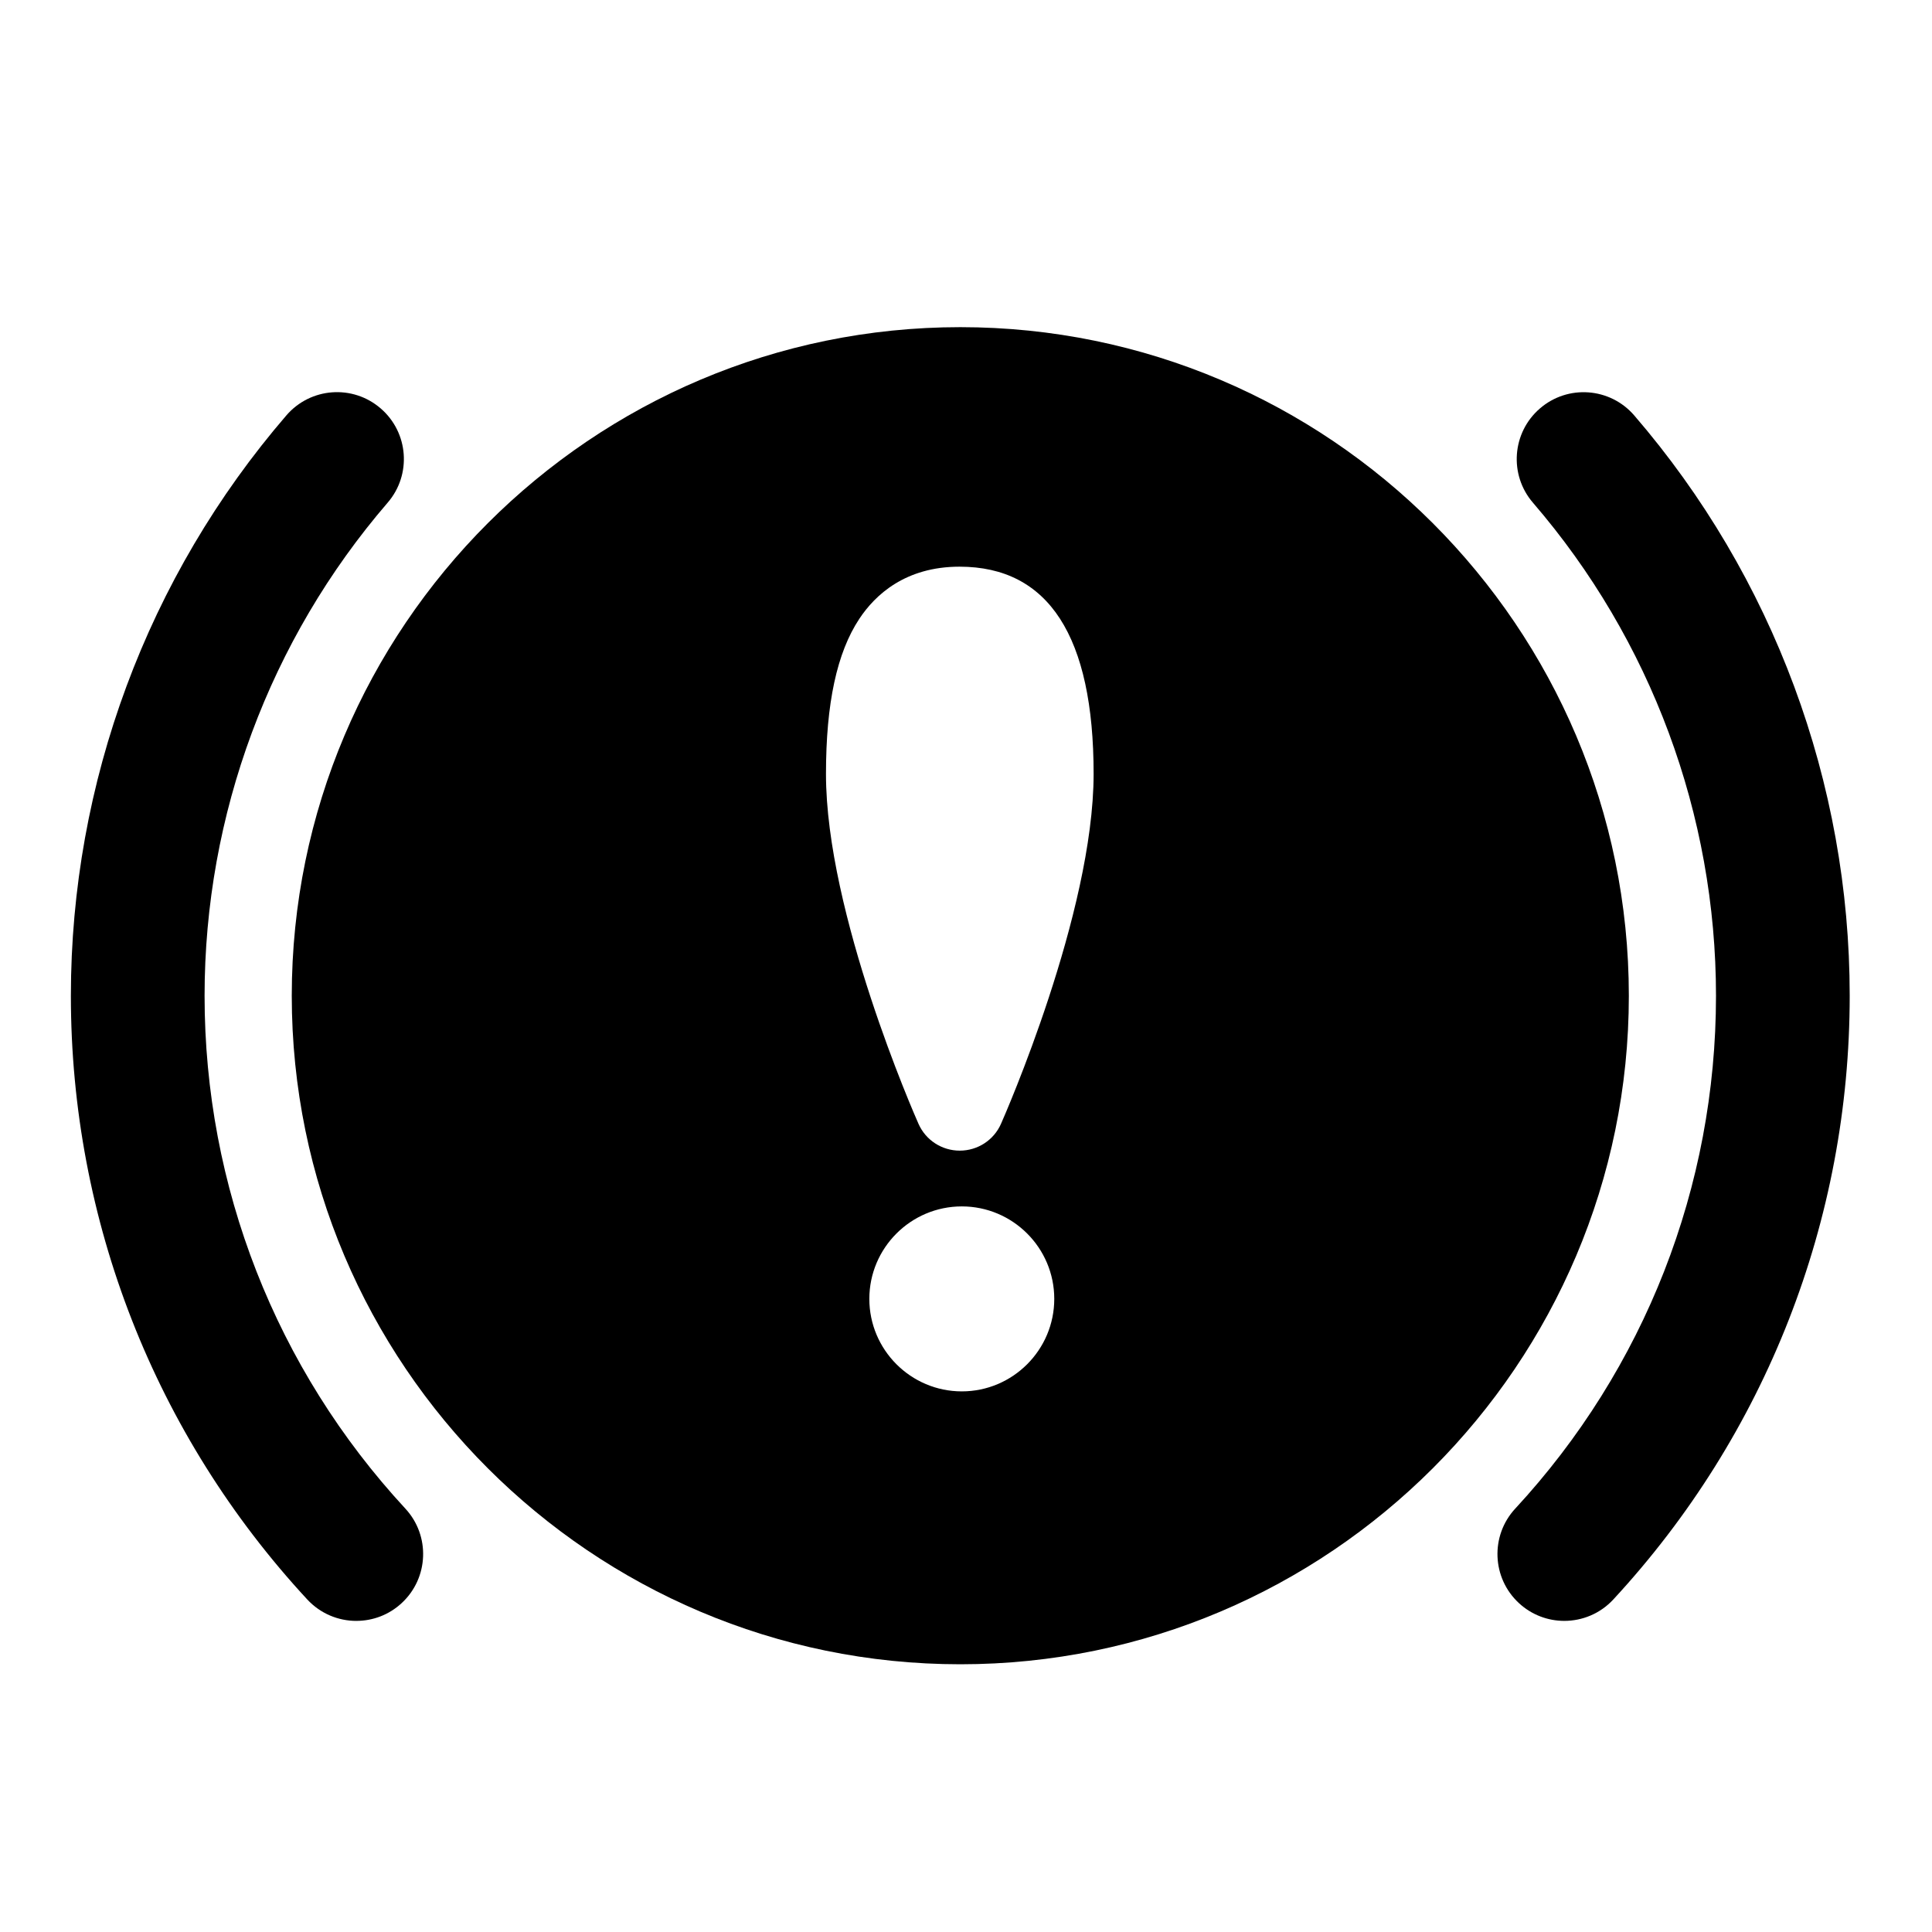 <?xml version="1.0" encoding="UTF-8"?>
<!-- Uploaded to: SVG Repo, www.svgrepo.com, Generator: SVG Repo Mixer Tools -->
<svg fill="#000000" width="800px" height="800px" version="1.1" viewBox="144 144 512 512" xmlns="http://www.w3.org/2000/svg">
 <g>
  <path d="m238.43 573.55c4.301 0 8.621-1.555 12.023-4.719 7.18-6.637 7.613-17.855 0.973-25.031-34.309-37.078-53.211-85.348-53.211-135.91 0-47.969 17.234-94.367 48.52-130.68 6.391-7.406 5.559-18.598-1.859-24.98-7.406-6.398-18.586-5.57-24.98 1.848-36.828 42.742-57.113 97.363-57.113 153.82 0 59.504 22.246 116.33 62.637 159.97 3.5 3.773 8.246 5.688 13.012 5.688z"/>
  <path d="m545.55 543.8c-6.637 7.18-6.207 18.391 0.973 25.031 3.406 3.156 7.723 4.719 12.023 4.719 4.766 0 9.527-1.914 13.012-5.688 40.387-43.652 62.633-100.46 62.633-159.97 0-56.453-20.273-111.08-57.102-153.8-6.391-7.418-17.582-8.25-24.992-1.848-7.406 6.379-8.238 17.574-1.848 24.98 31.281 36.301 48.508 82.707 48.508 130.68-0.008 50.555-18.898 98.82-53.207 135.9z"/>
  <path d="m398.5 230.7c-97.695 0-177.18 79.473-177.18 177.19 0 97.688 79.473 177.16 177.18 177.16 97.688 0 177.16-79.473 177.16-177.16-0.004-97.715-79.48-177.19-177.16-177.19zm0.387 282.03c-13.504 0-24.504-10.996-24.504-24.516 0-13.504 10.996-24.504 24.504-24.504 13.516 0 24.504 10.996 24.504 24.504 0 13.52-10.992 24.516-24.504 24.516zm10.391-70.91c-1.914 4.336-6.195 7.113-10.934 7.113s-9.02-2.777-10.934-7.113c-1.008-2.258-24.539-55.84-24.516-92.734 0-18.664 2.883-32.117 8.848-41.113 4.176-6.305 12.176-13.797 26.547-13.797 23.605 0 35.531 18.469 35.531 54.922-0.023 36.895-23.539 90.465-24.543 92.723z"/>
 </g>
</svg>
